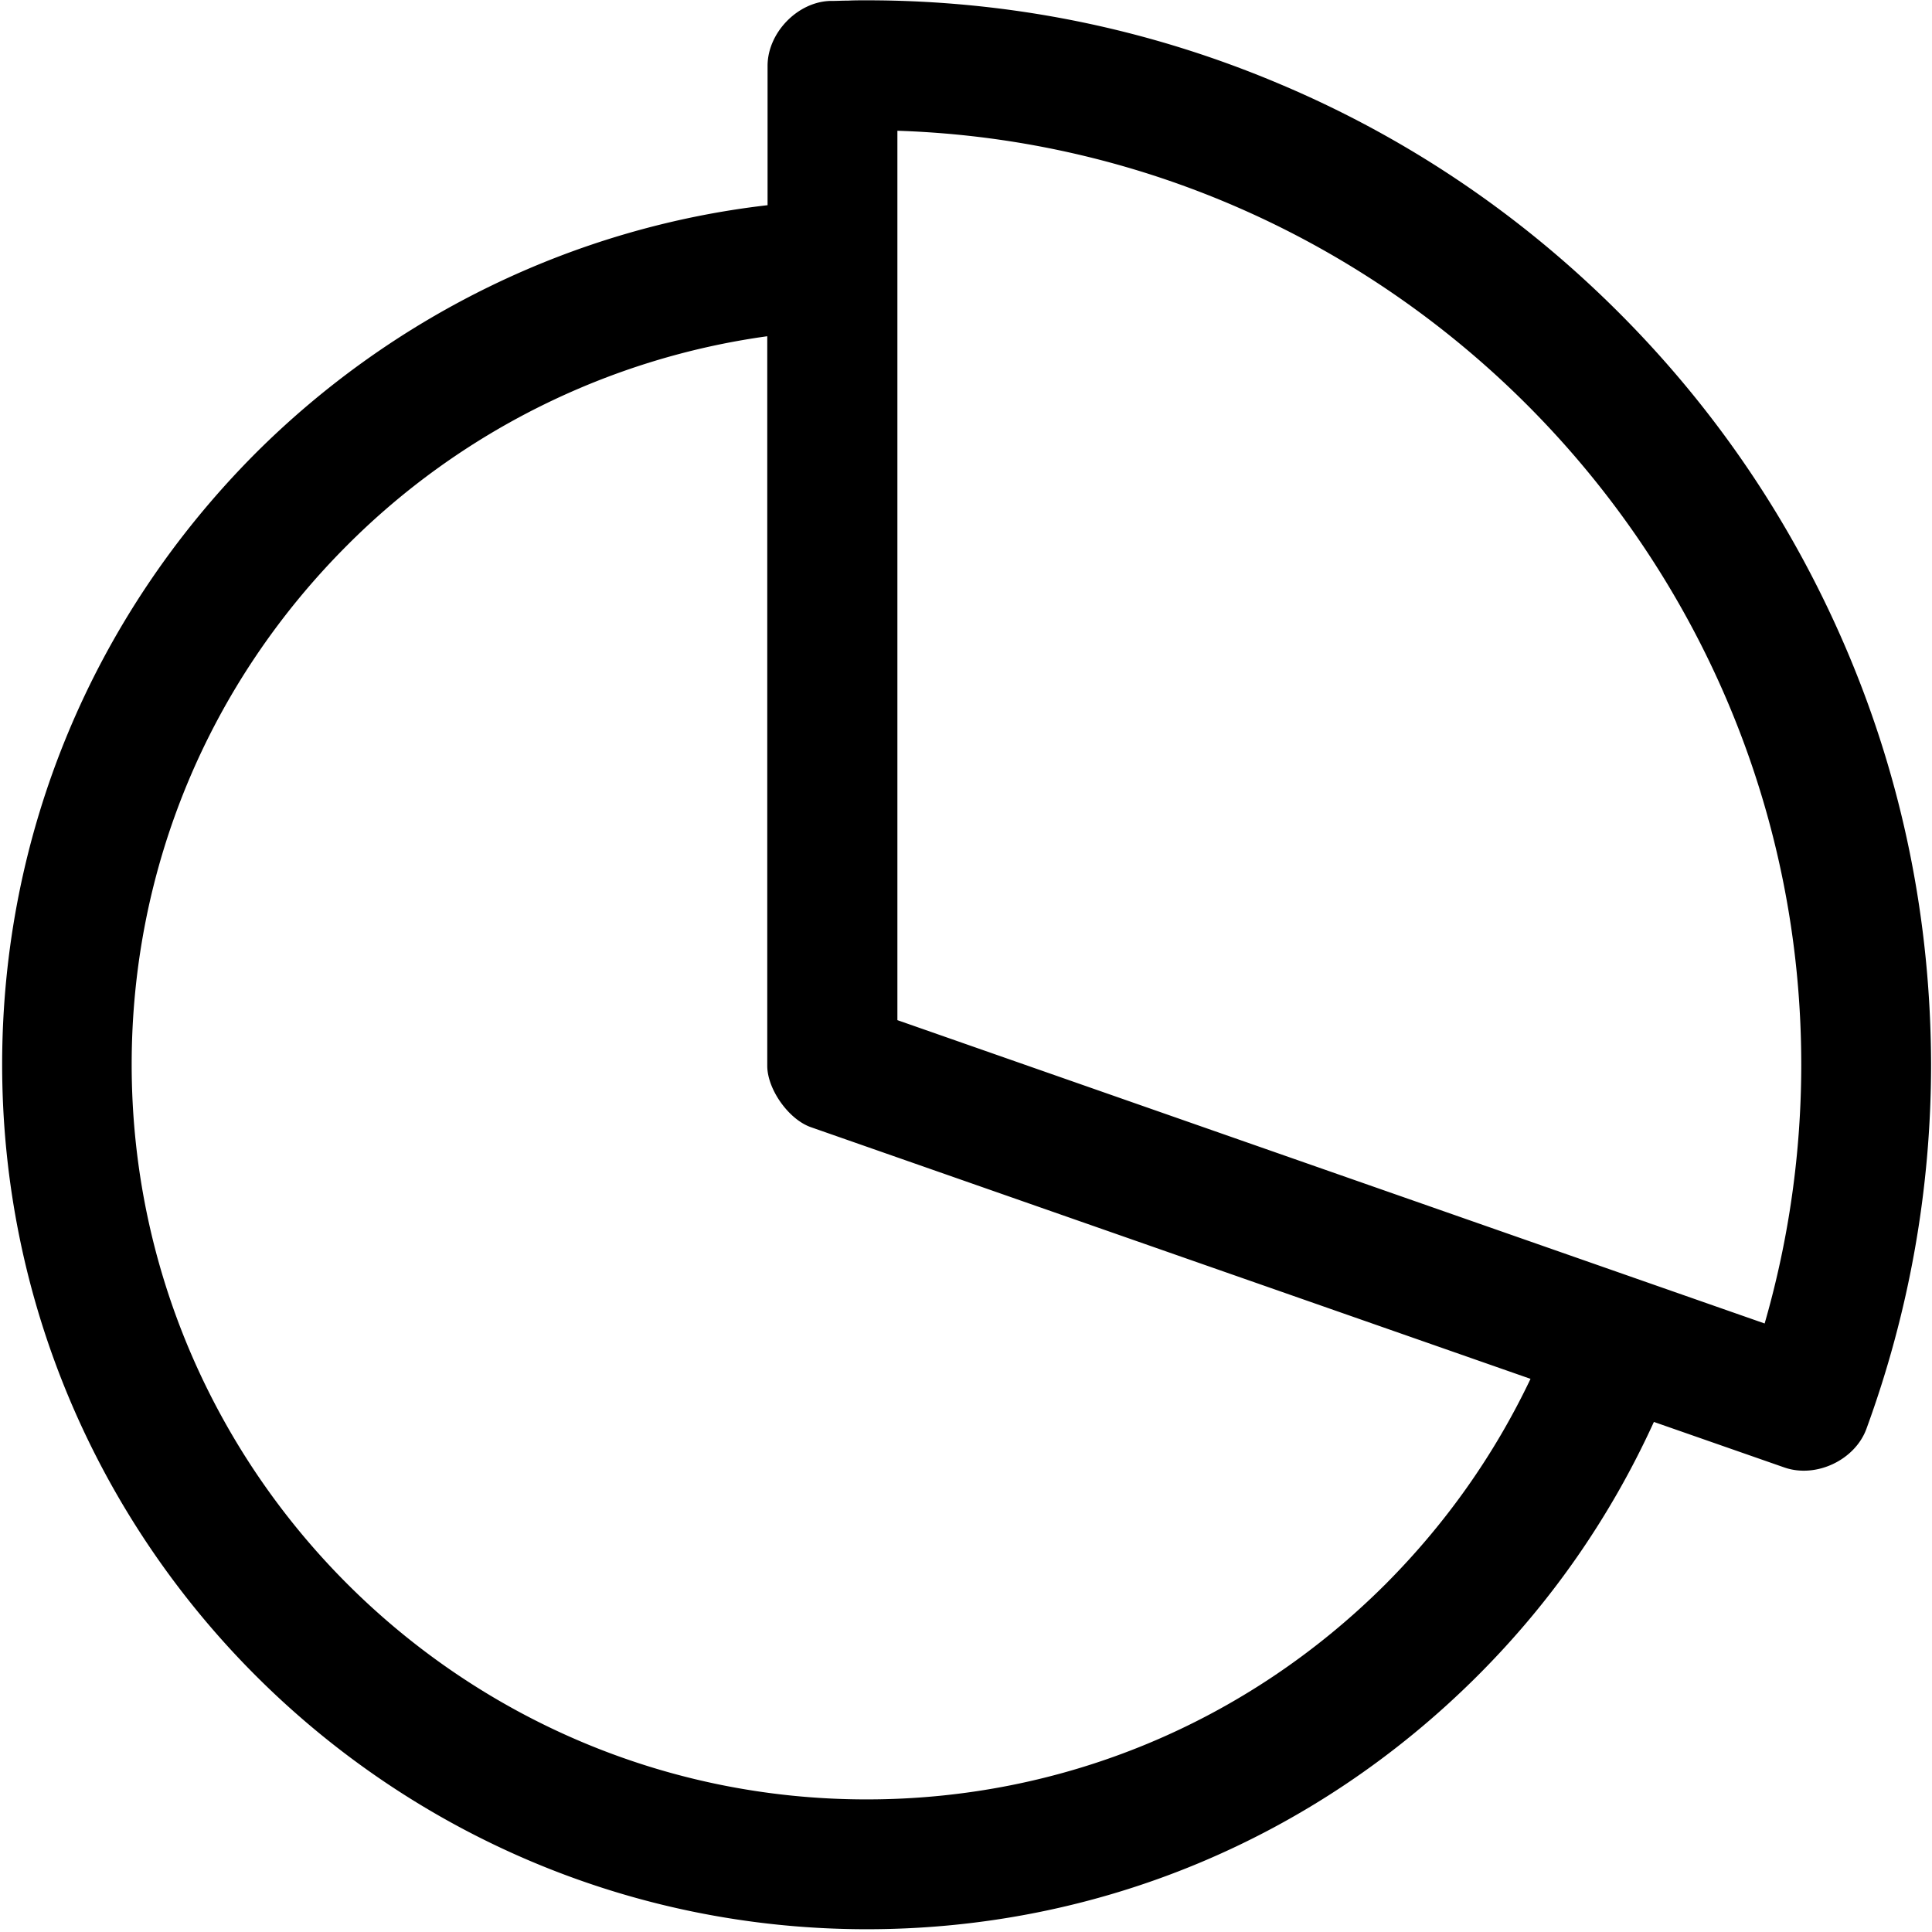 <?xml version="1.0" standalone="no"?><!DOCTYPE svg PUBLIC "-//W3C//DTD SVG 1.1//EN"
    "http://www.w3.org/Graphics/SVG/1.1/DTD/svg11.dtd">
<svg t="1626148748661" class="icon" viewBox="0 0 1024 1024" version="1.1" xmlns="http://www.w3.org/2000/svg" p-id="2408"
     data-spm-anchor-id="a313x.7781069.0.i2" width="60" height="60">
    <defs>
        <style type="text/css"></style>
    </defs>
    <path
        d="M978.996 345.03c-28.535-67.18-69.136-127.512-120.988-179.364S745.824 73.05 678.645 44.678C609.019 15.164 535.317 0.163 459.332 0.163c-3.424 0-6.685 0-9.783 0.163-3.261 0-5.87 0.163-8.316 0.163h-1.141c-17.447 0.49-33.264 16.958-33.264 34.405v73.865c-102.074 11.74-197.952 58.212-271.327 131.424C48.917 327.093 1.14 442.048 1.14 564.178c0 252.74 205.616 458.354 458.355 458.354 122.13 0 237.085-47.775 323.831-134.522 39.134-39.134 70.441-84.3 93.27-134.359l69.135 24.132c16.795 5.87 37.504-3.913 43.537-20.545 22.665-61.962 34.242-127.021 34.242-193.06-0.163-75.984-15.001-149.686-44.515-219.149zM429.82 597.441l381.391 133.38c-19.24 40.44-45.004 76.8-76.637 108.597-73.702 73.702-171.536 114.303-275.24 114.303-214.747 0-389.544-174.797-389.544-389.544 0-103.704 40.6-201.539 114.303-275.24 60.005-60.169 138.598-99.14 222.573-110.716v386.935c0.163 12.392 11.414 28.209 23.154 32.285z m524.882-33.264a495.2 495.2 0 0 1-19.404 137.295L475.638 540.698V69.3c265.294 8.642 479.063 228.118 479.063 494.88z"
        p-id="2409" fill="#000000"></path>
</svg>
